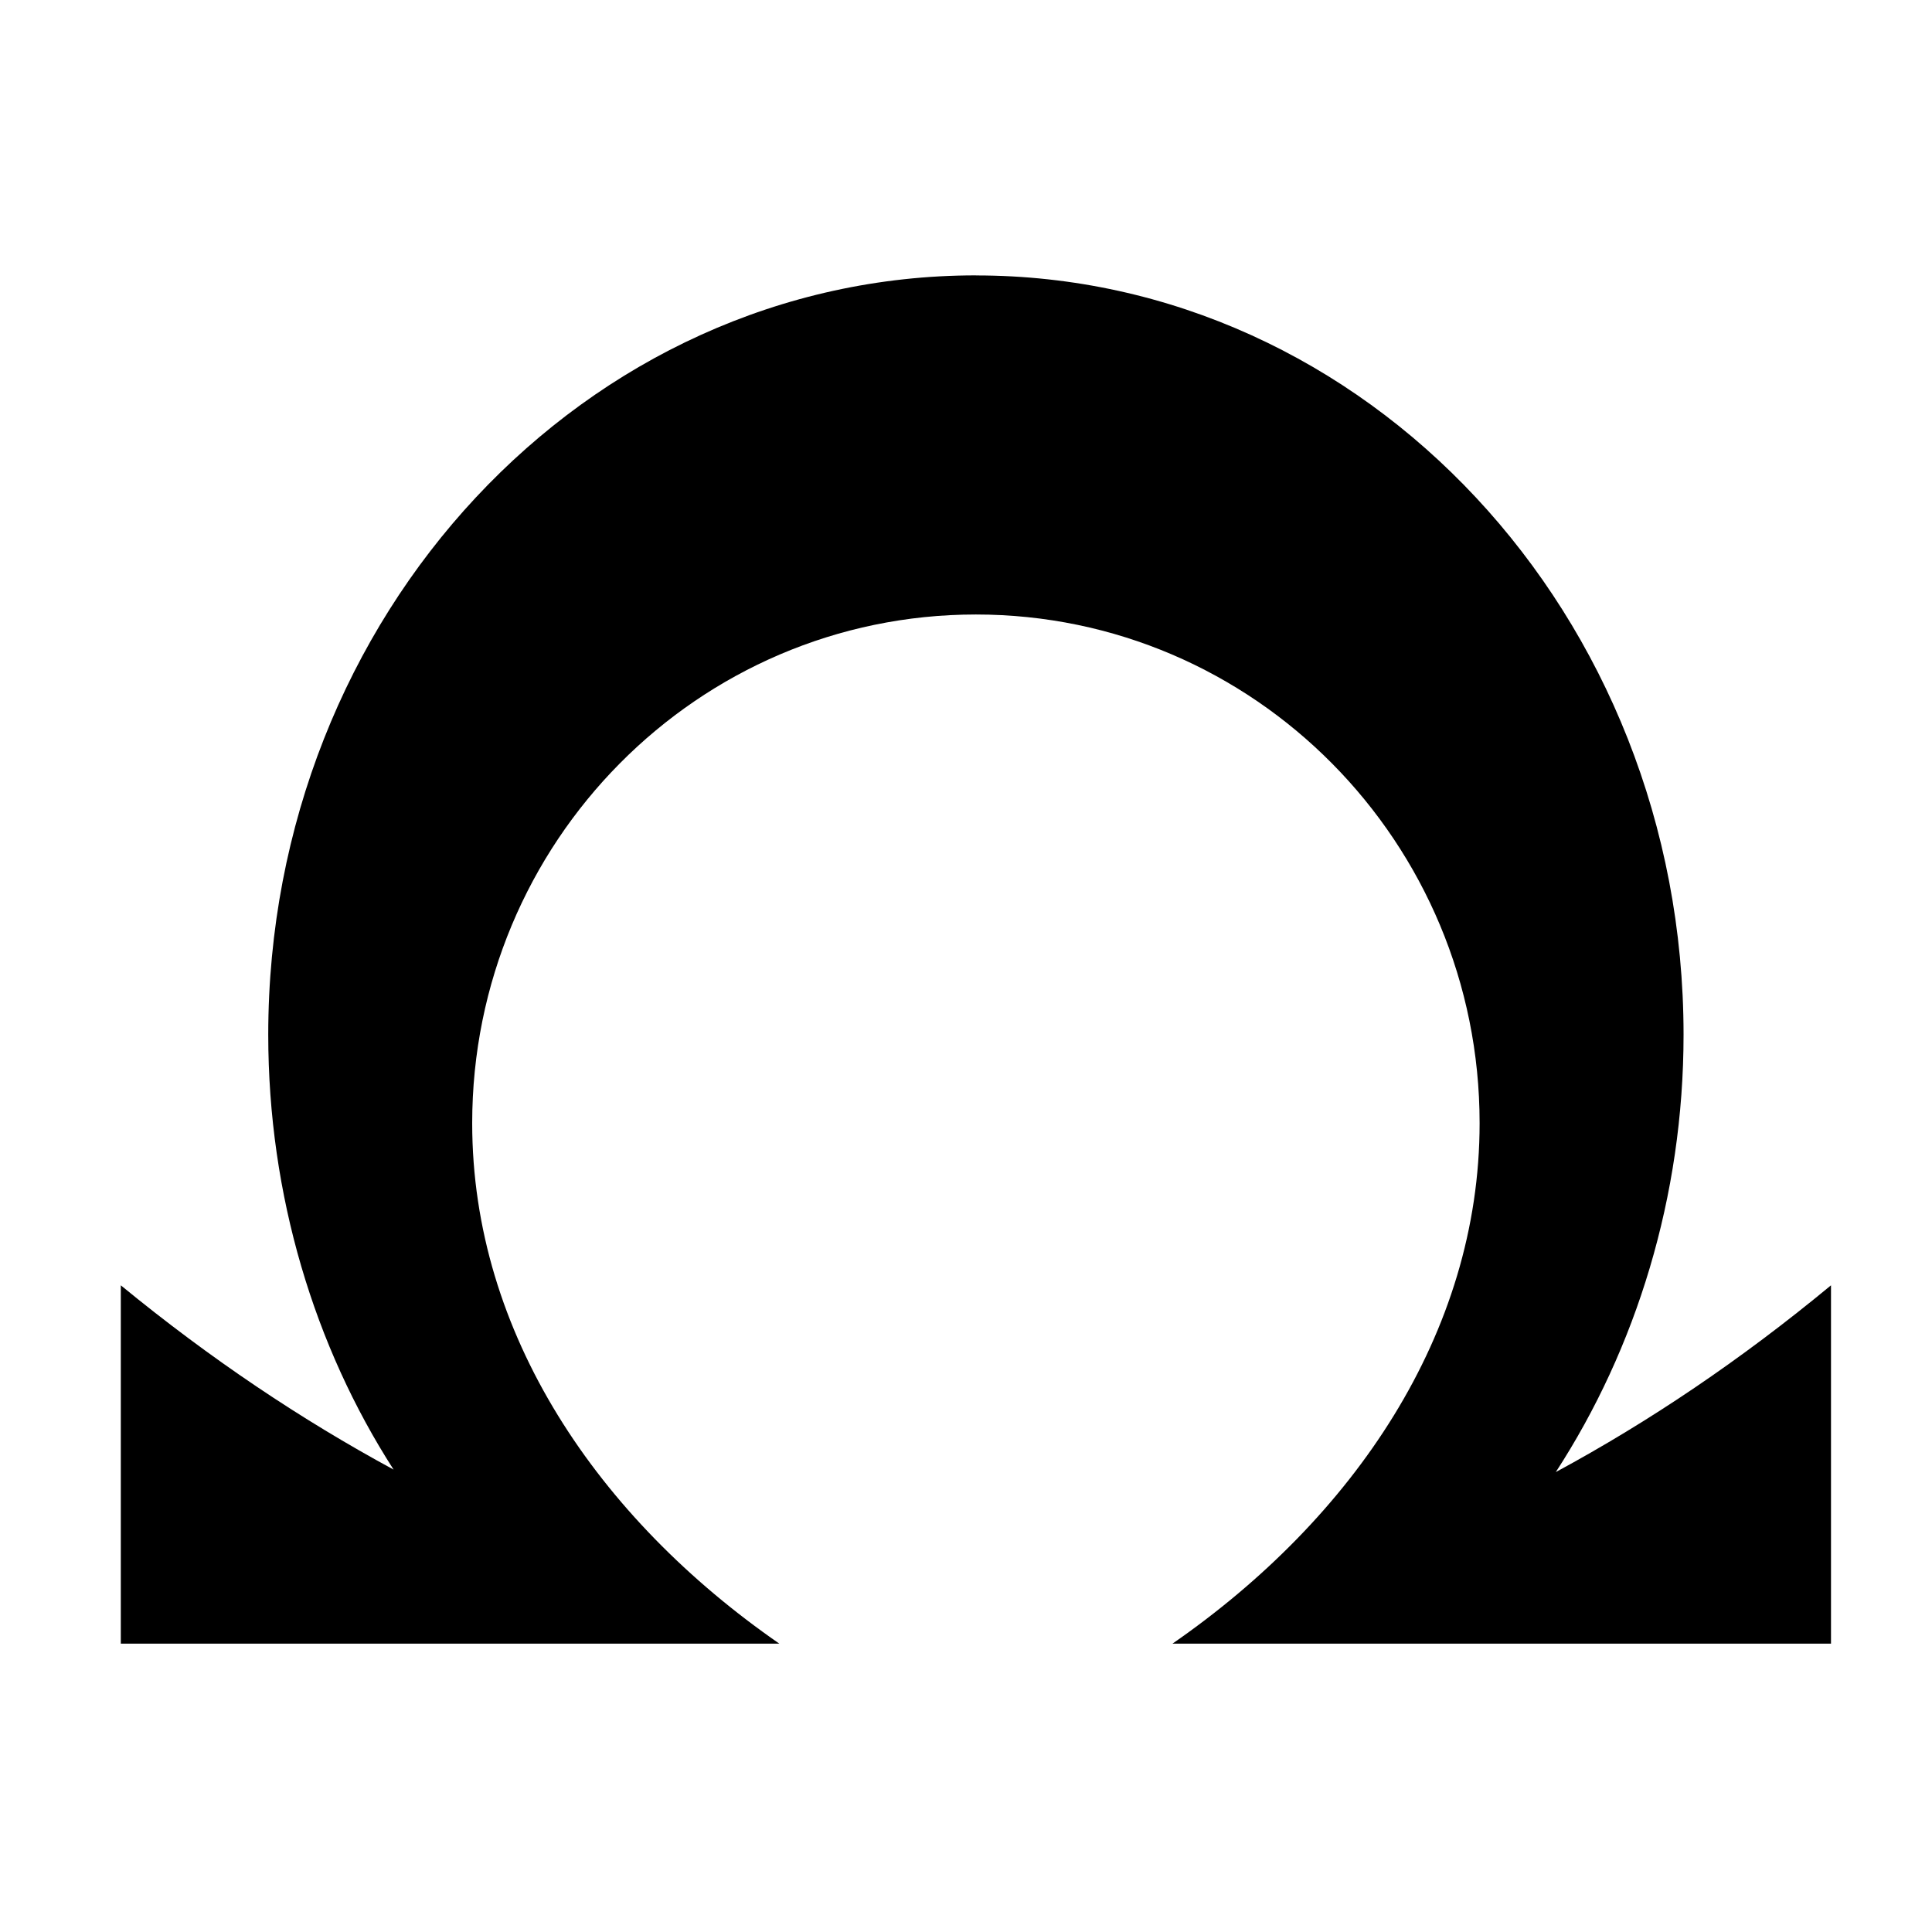 <?xml version="1.0" encoding="utf-8"?>
<!-- Скачано с сайта svg4.ru / Downloaded from svg4.ru -->
<svg fill="#000000" width="800px" height="800px" viewBox="0 0 32 32" version="1.1" xmlns="http://www.w3.org/2000/svg">
<title>omega</title>
<path d="M16.164 4.561c-6.459 0-11.721 5.618-11.721 12.576 0 2.663 0.766 5.168 2.076 7.204-1.525-0.826-3.023-1.826-4.518-3.052v5.935h10.907c-2.995-2.075-5.087-5.131-5.087-8.621 0-4.653 3.736-8.425 8.343-8.425s8.343 3.772 8.343 8.425c0 3.49-2.092 6.546-5.087 8.621h10.907v-5.935c-1.499 1.24-3.014 2.259-4.558 3.093 1.329-2.045 2.116-4.561 2.116-7.244-0-6.958-5.262-12.576-11.721-12.576h-0z"></path>
</svg>